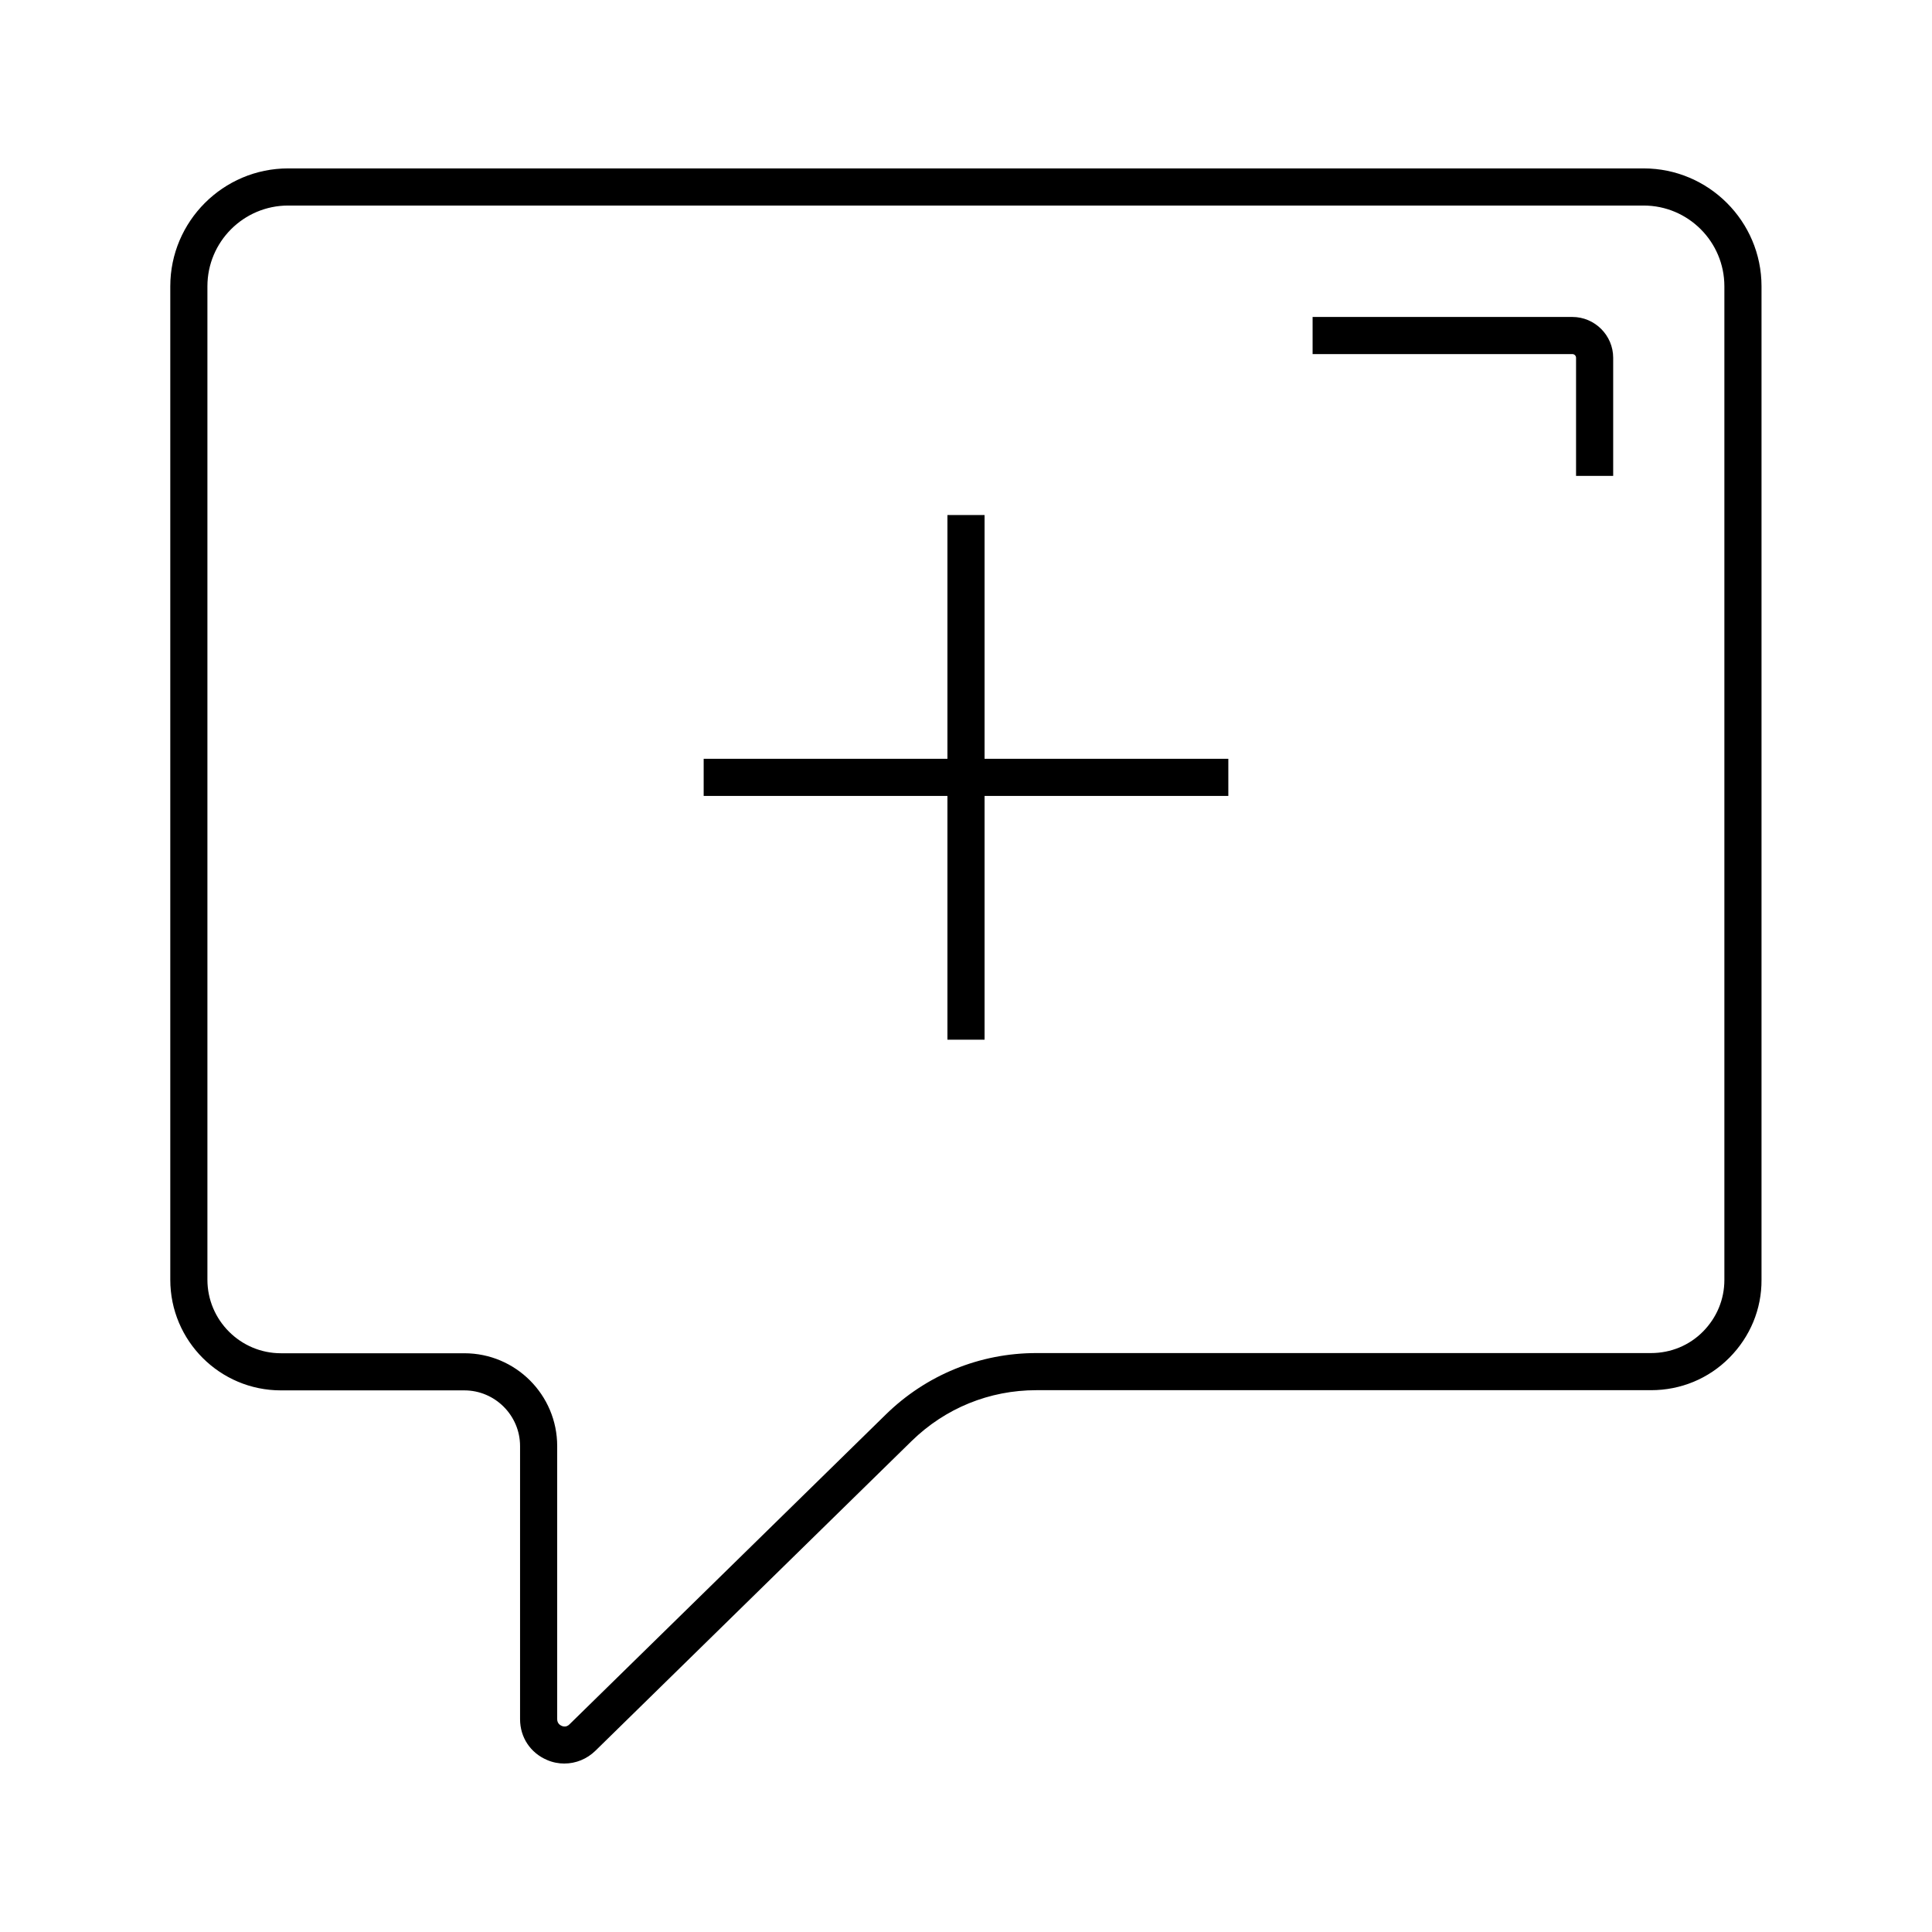 <?xml version="1.0" encoding="UTF-8"?>
<!-- Uploaded to: SVG Repo, www.svgrepo.com, Generator: SVG Repo Mixer Tools -->
<svg fill="#000000" width="800px" height="800px" version="1.1" viewBox="144 144 512 512" xmlns="http://www.w3.org/2000/svg">
 <g>
  <path d="m293.58 611.36c-1.523 0-3.102-0.297-4.574-0.934-4.43-1.871-7.184-6.004-7.184-10.824v-72.375c0-8.117-6.641-14.762-14.762-14.762h-48.609c-16.188 0-29.324-13.137-29.324-29.324v-263.27c0-17.219 14.023-31.242 31.242-31.242h359.21c17.219 0 31.242 14.023 31.242 31.242v263.27c0.051 7.773-3 15.105-8.512 20.664-5.508 5.559-12.891 8.609-20.762 8.609h-162.9c-12.449 0-24.156 4.773-33.062 13.48l-83.785 82.066c-2.266 2.211-5.219 3.394-8.219 3.394zm-73.211-412.89c-11.809 0-21.402 9.594-21.402 21.402v263.27c0 10.727 8.758 19.484 19.484 19.484h48.609c13.578 0 24.602 11.02 24.602 24.602v72.375c0 1.082 0.738 1.574 1.18 1.77 0.441 0.195 1.277 0.395 2.066-0.395l83.789-82.066c10.727-10.527 24.945-16.336 39.949-16.336h162.9c5.215 0 10.137-2.016 13.777-5.707s5.656-8.512 5.656-13.676v-263.32c0-11.809-9.594-21.402-21.402-21.402z"/>
  <path d="m395.08 280.49h9.84v139.04h-9.84z"/>
  <path d="m330.48 345.09h139.04v9.84h-139.04z"/>
  <path d="m571.51 270.11h-9.84v-31.293c0-0.543-0.441-0.984-0.984-0.984l-68.832 0.004v-9.84h68.832c5.953 0 10.824 4.871 10.824 10.824z"/>
 </g>
</svg>